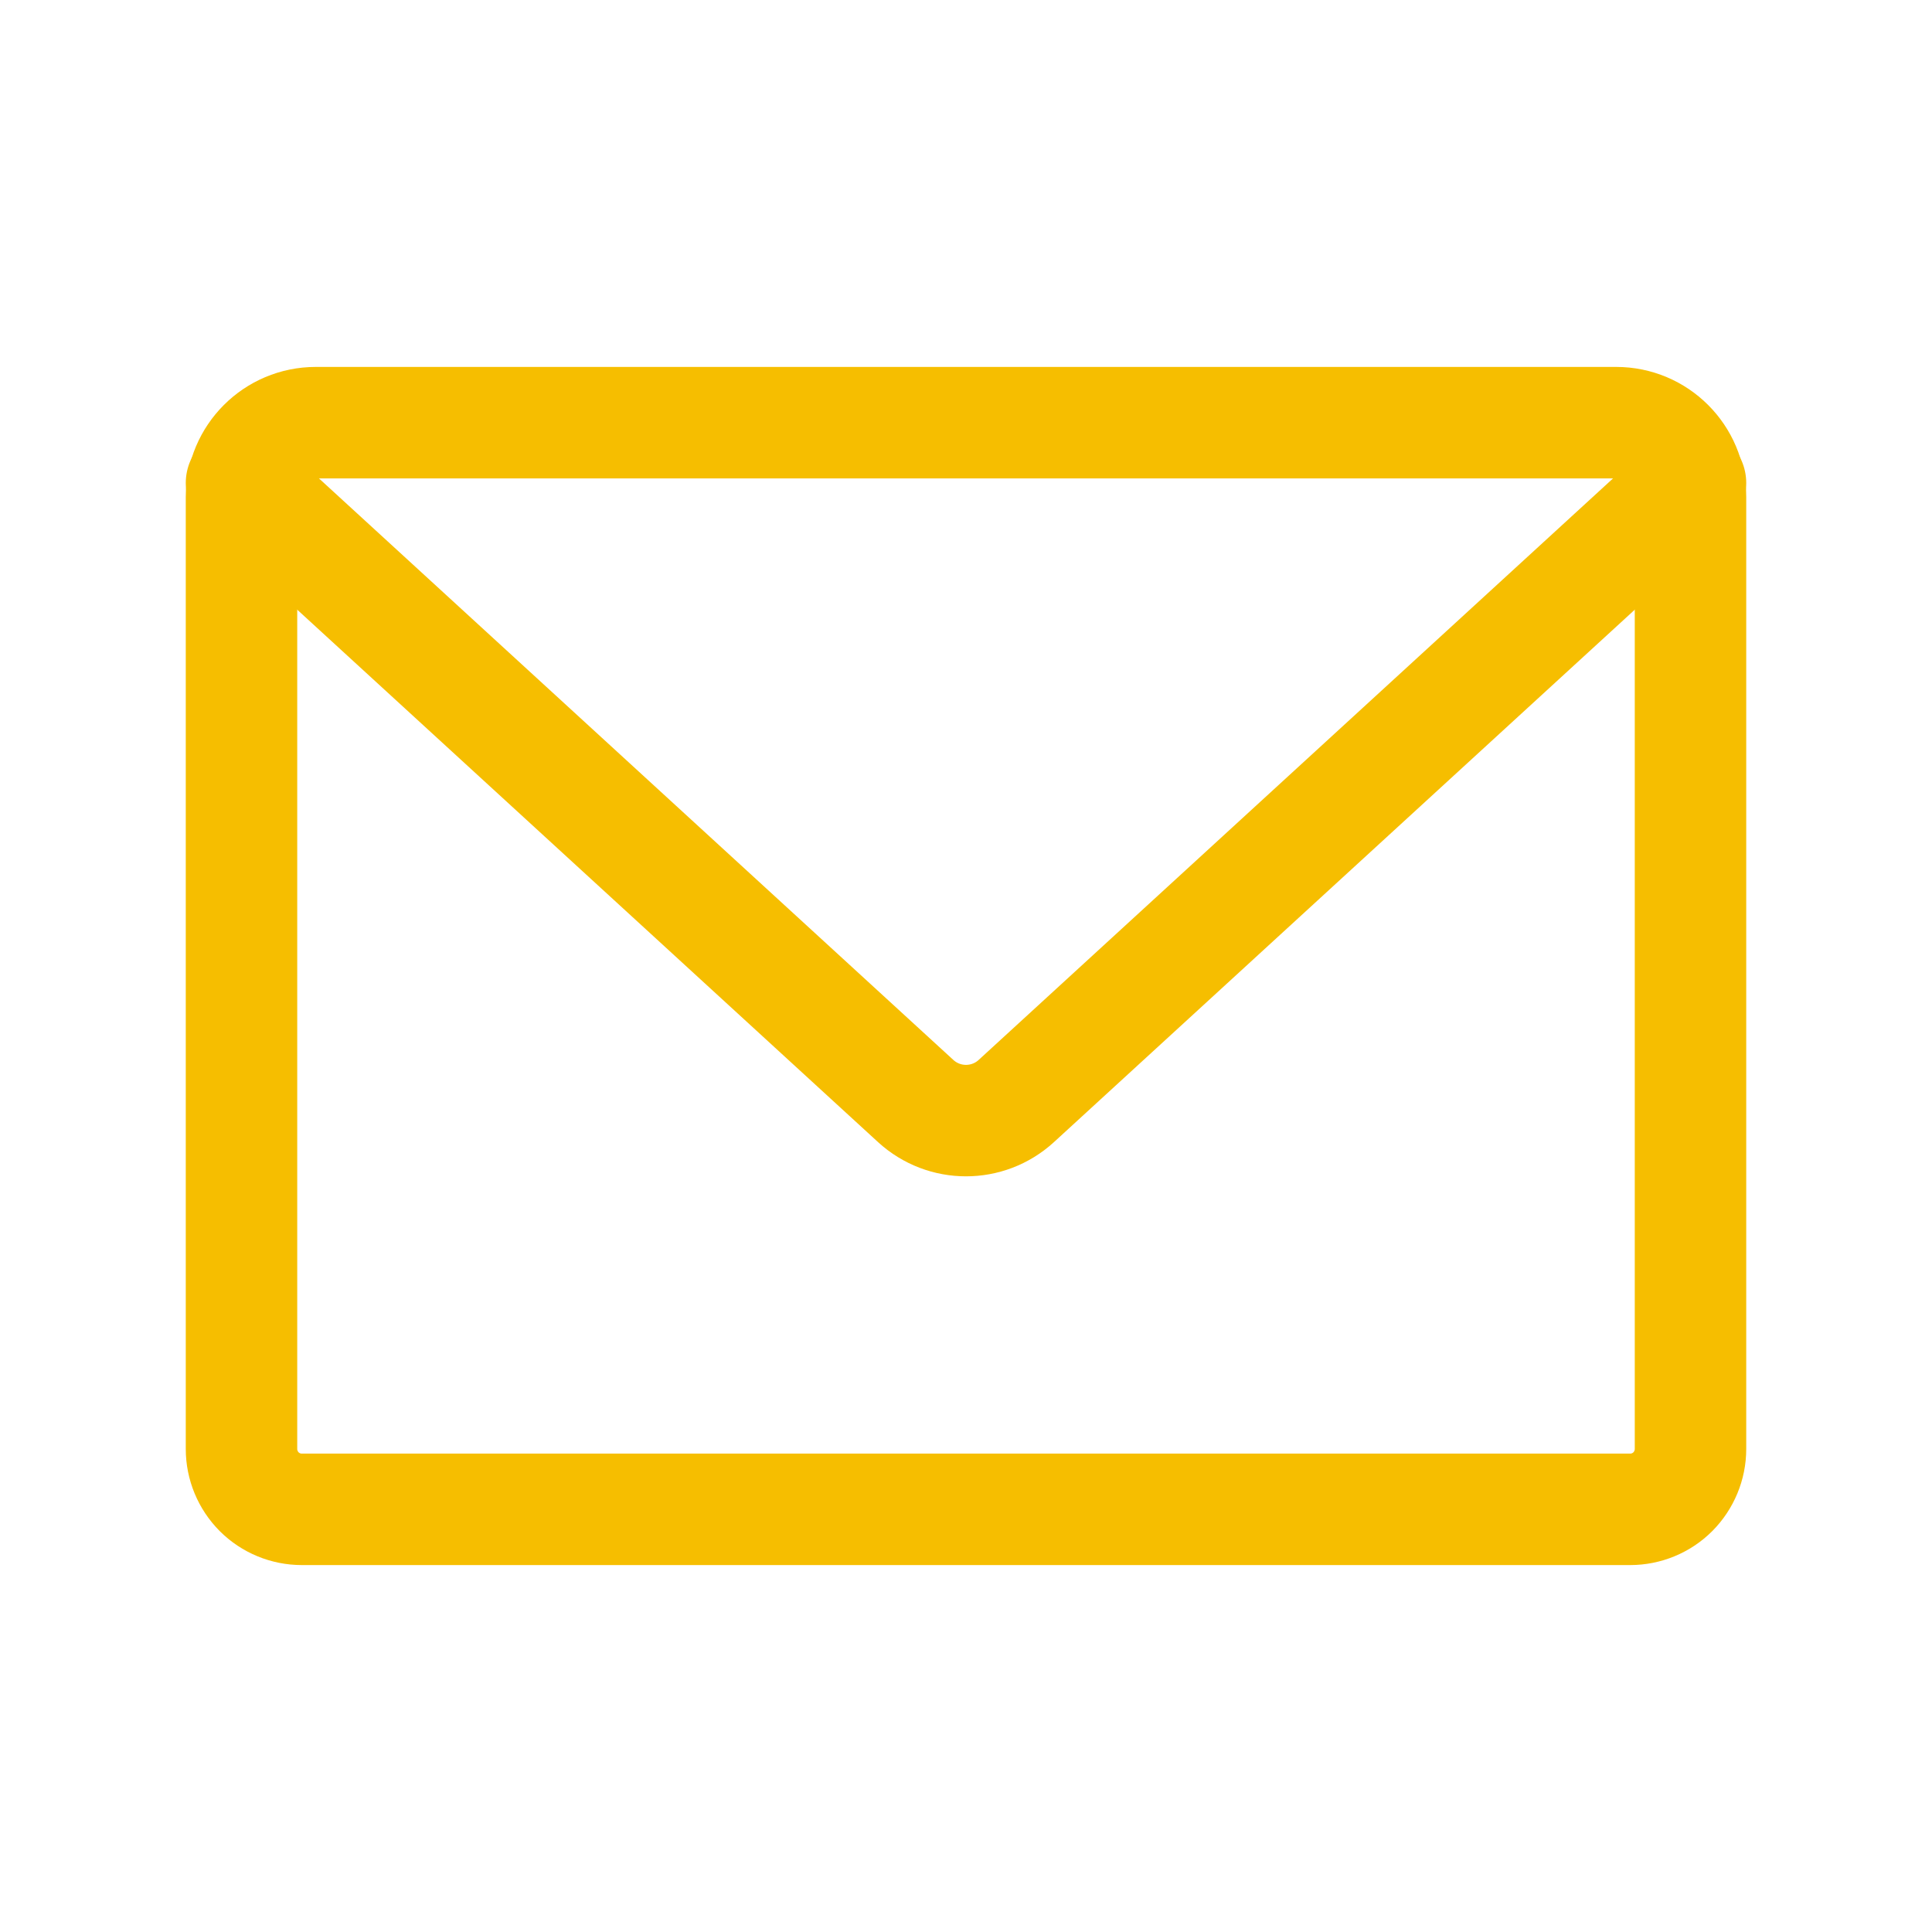 <svg width="26" height="26" viewBox="0 0 26 26" fill="none" xmlns="http://www.w3.org/2000/svg">
<g clip-path="url(#clip0_1295_2930)">
<path d="M3.25 6.688C3.25 6.135 3.698 5.688 4.25 5.688H21.75C22.302 5.688 22.75 6.135 22.75 6.688V19.5C22.75 19.715 22.664 19.922 22.512 20.075C22.36 20.227 22.153 20.312 21.938 20.312H4.062C3.847 20.312 3.64 20.227 3.488 20.075C3.336 19.922 3.25 19.715 3.25 19.5V6.688Z" stroke="#F6BE00" stroke-width="1.5" stroke-linecap="round" stroke-linejoin="round"/>
<path d="M22.75 6.5L13.676 14.818C13.293 15.168 12.707 15.168 12.324 14.818L3.25 6.5" stroke="#F6BE00" stroke-width="1.5" stroke-linecap="round" stroke-linejoin="round"/>
</g>
<defs>
<clipPath id="clip0_1295_2930">
<rect width="26" height="26" fill="white"/>
</clipPath>
</defs>
</svg>
